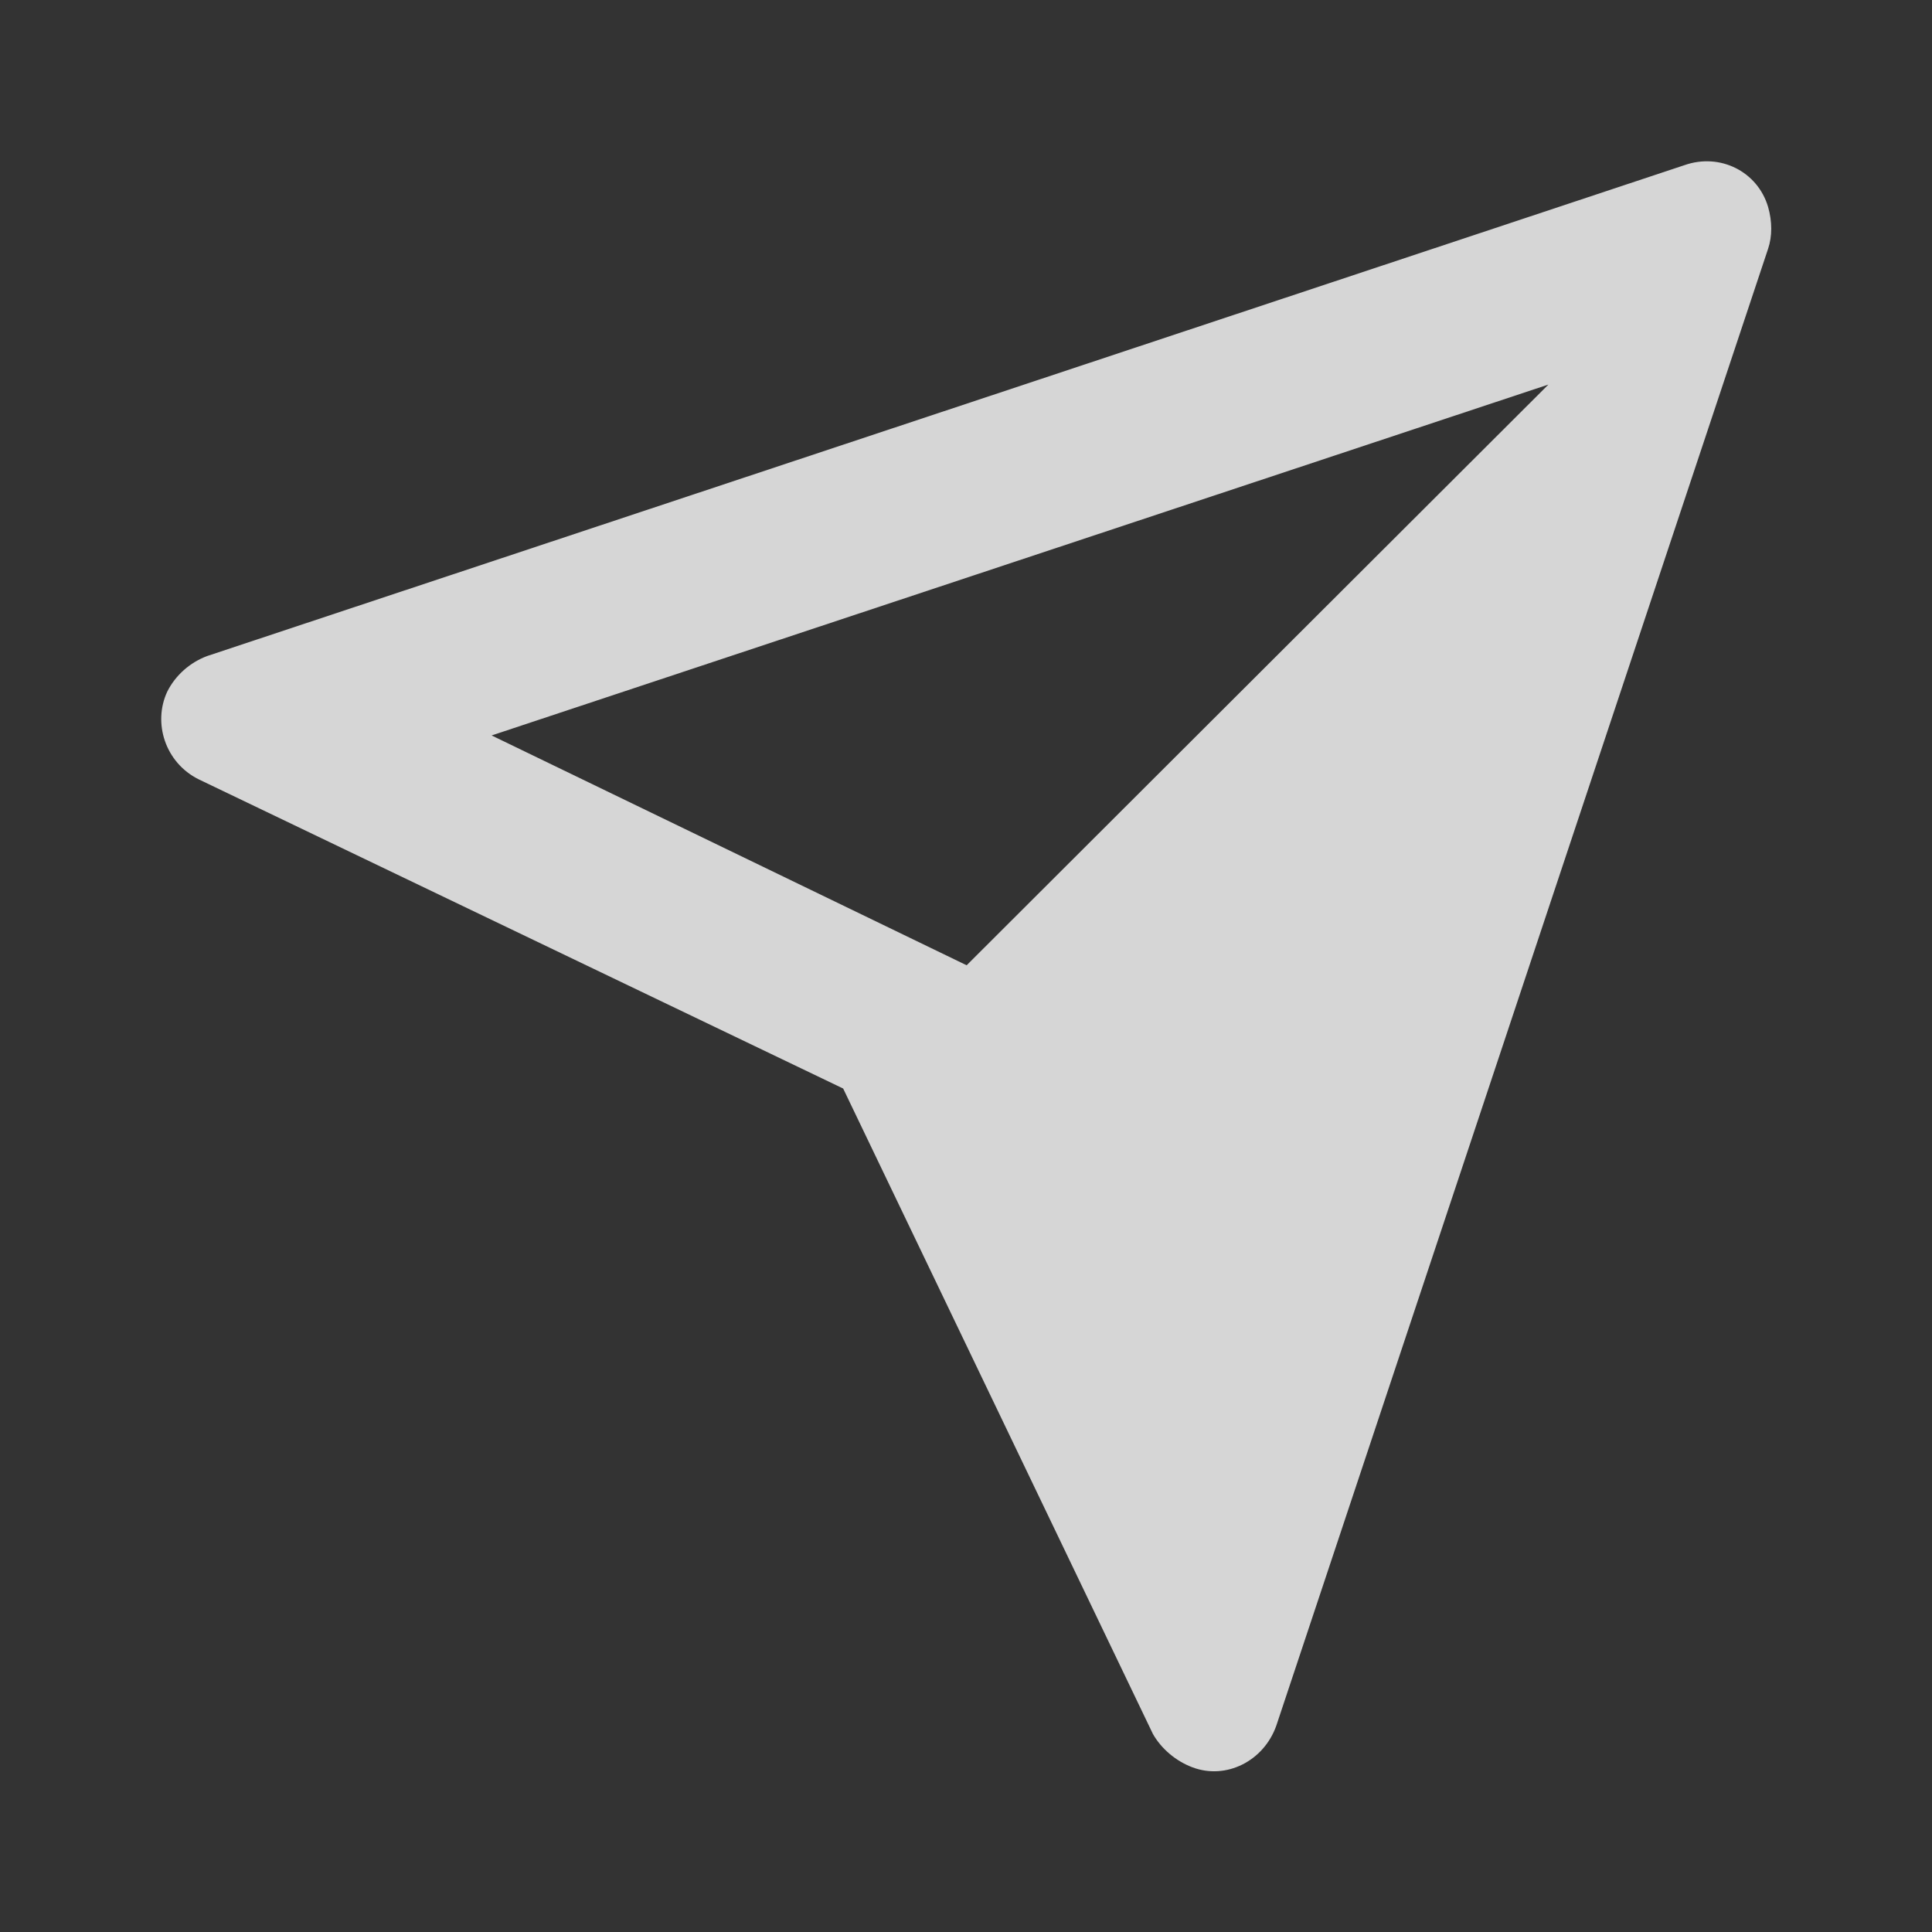 <svg width="24" height="24" viewBox="0 0 24 24" fill="none" xmlns="http://www.w3.org/2000/svg">
<rect x="0" y="0" width="24" height="24" fill="#333333" stroke="none"/>
<g opacity="0.8">
<path d="M12.008 11.991L19.235 4.777L6.107 9.136L12.008 11.991ZM2.572 8.15L20.924 2.052C21.366 1.896 21.834 2.13 21.964 2.571C22.016 2.753 22.016 2.934 21.964 3.09L15.855 21.436C15.699 21.878 15.231 22.111 14.815 21.955C14.607 21.878 14.425 21.722 14.322 21.54L10.474 13.522L2.468 9.681C2.052 9.474 1.896 8.98 2.078 8.591C2.182 8.384 2.364 8.228 2.572 8.15Z" fill="white"/>
</g>
</svg>

